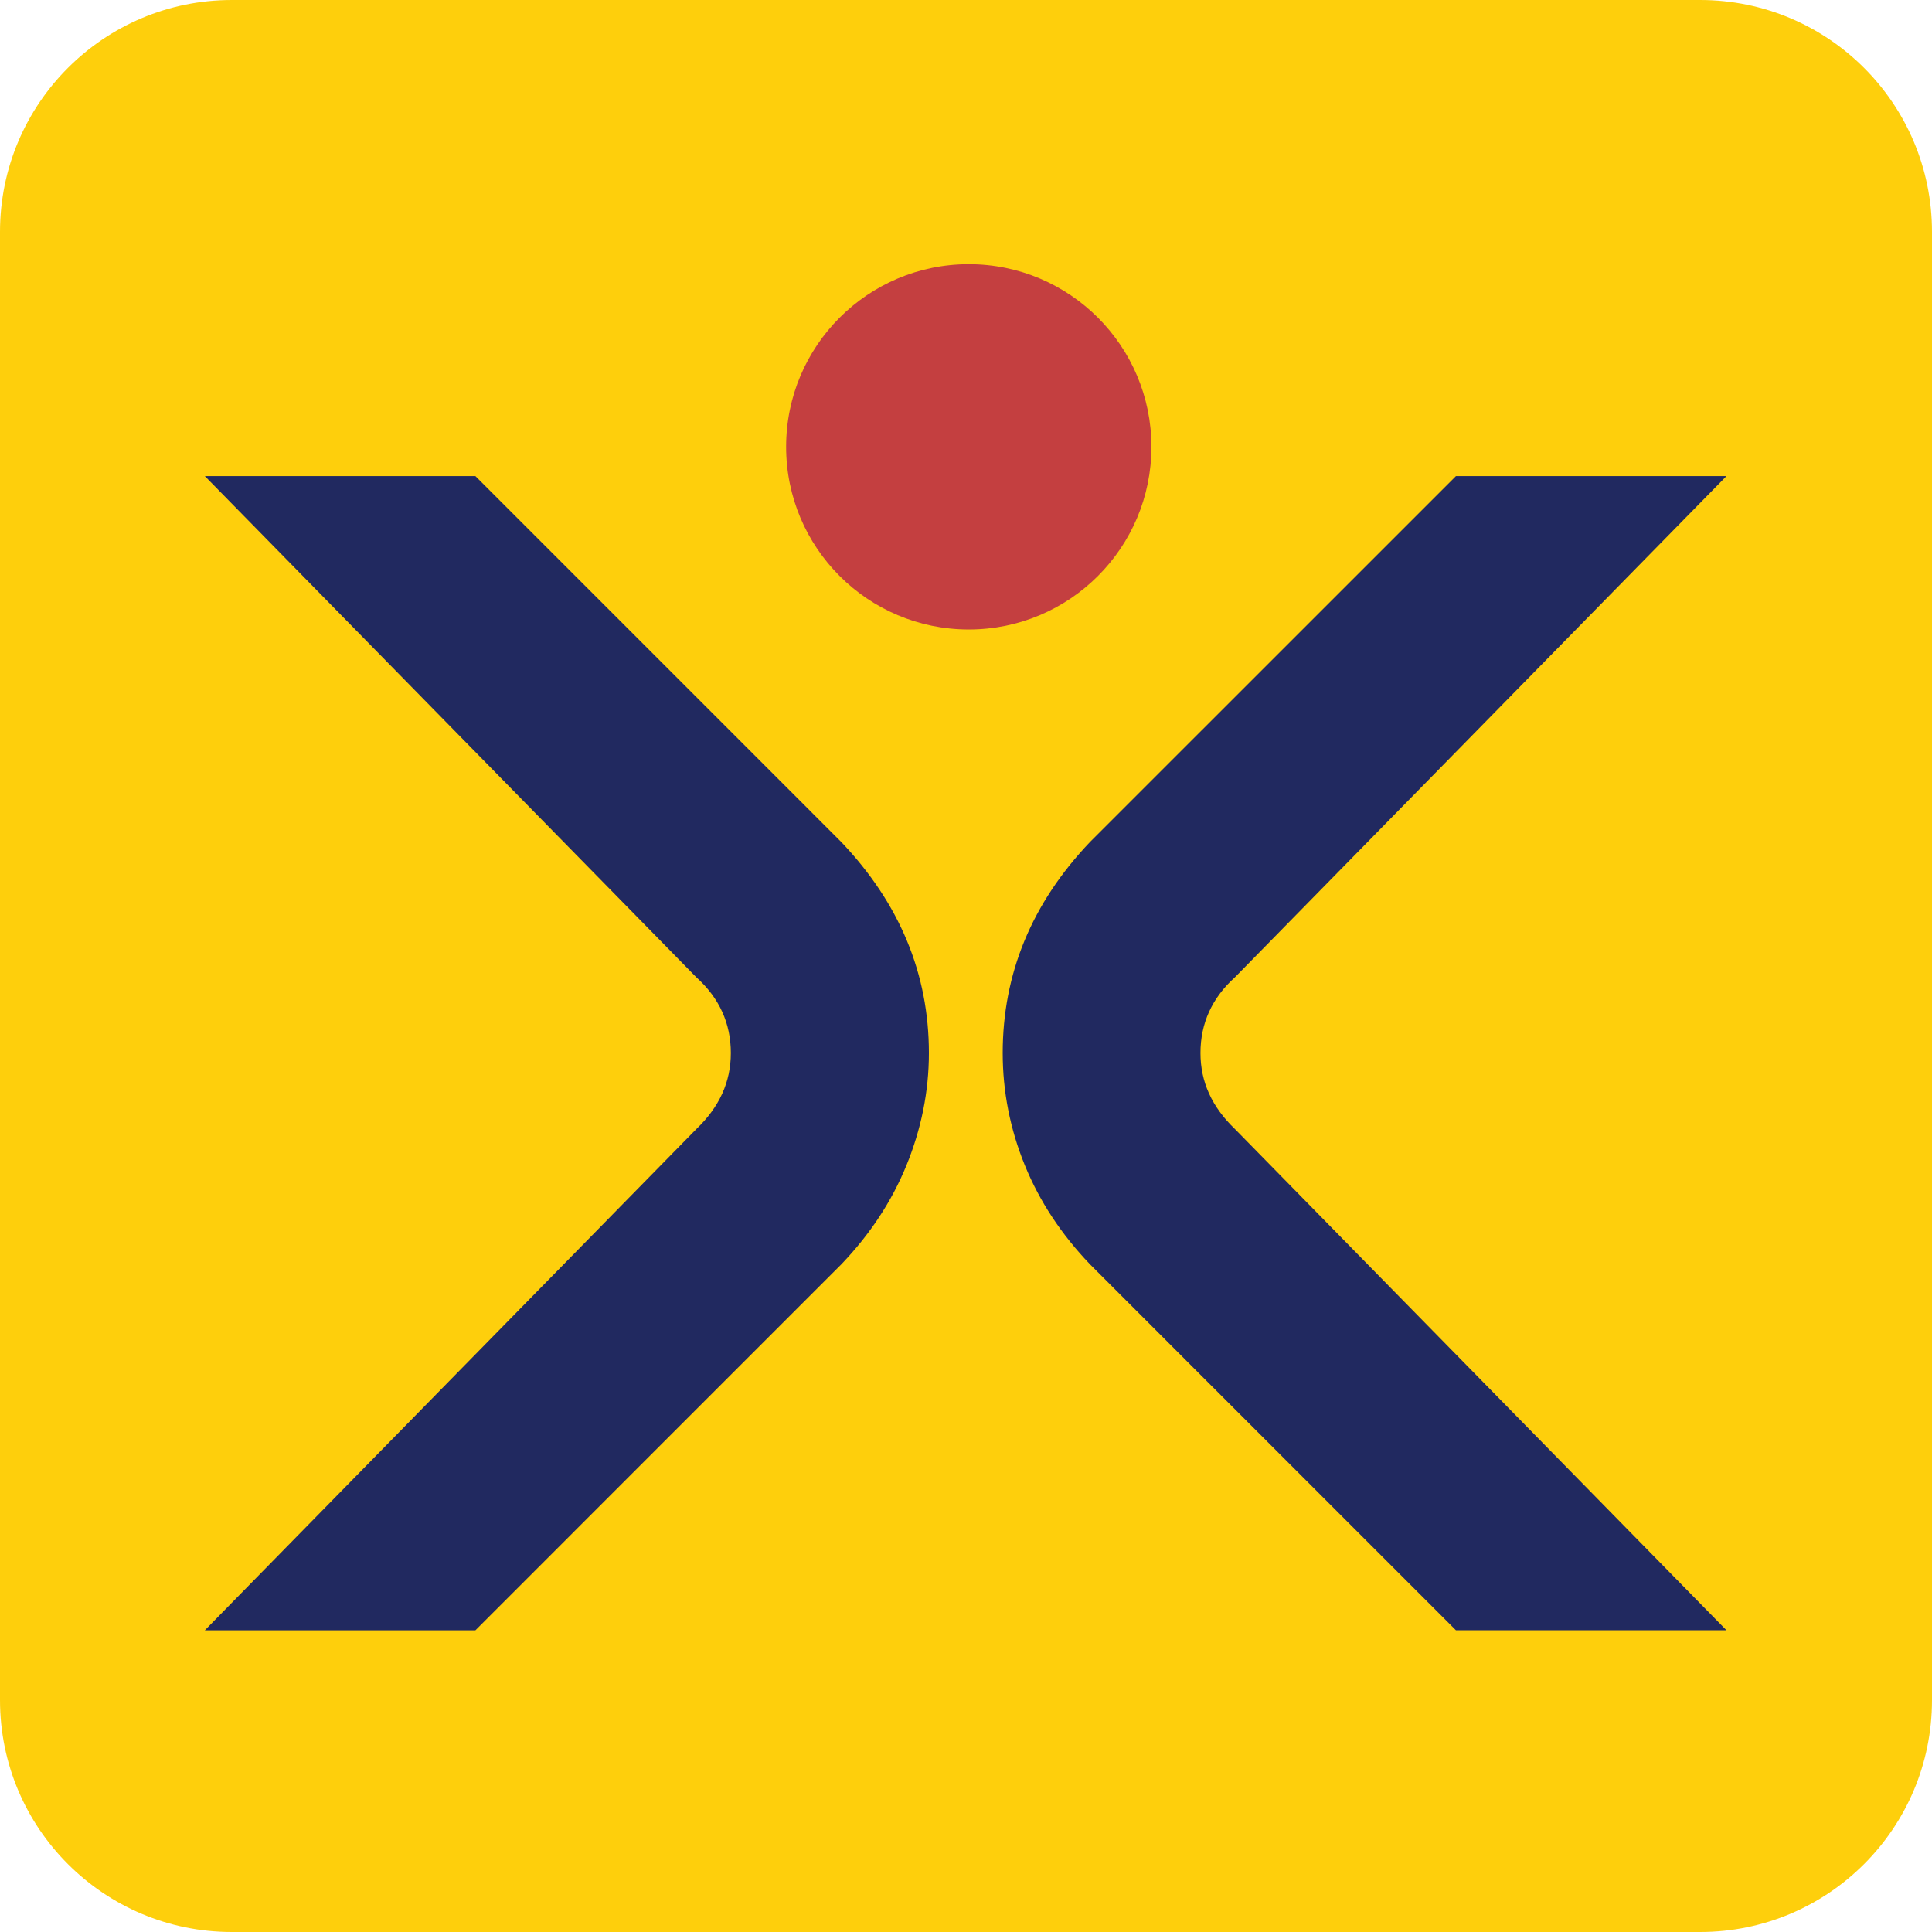 <svg xmlns="http://www.w3.org/2000/svg" version="1.1" xmlns:xlink="http://www.w3.org/1999/xlink" xmlns:svgjs="http://svgjs.dev/svgjs" width="500" height="500"><svg version="1.1" id="SvgjsSvg1001" xmlns="http://www.w3.org/2000/svg" xmlns:xlink="http://www.w3.org/1999/xlink" x="0px" y="0px" viewBox="0 0 500 500" style="enable-background:new 0 0 500 500;" xml:space="preserve">
<style type="text/css">
	.st0{fill:#FECF0C;}
	.st1{fill:#212960;}
	.st2{fill:#C43F40;}
</style>
<path class="st0" d="M60,500h380c33.14,0,60-26.86,60-60V60c0-33.14-26.86-60-60-60H60C26.86,0,0,26.86,0,60v380
	C0,473.14,26.86,500,60,500z"></path>
<path class="st1" d="M446.81,123.21h-70.01l-68.11,68.1l-26.63,26.63c-15.1,15.88-22.56,34.1-22.56,54.57
	c0,9.98,1.91,19.7,5.73,29.07c3.82,9.37,9.45,17.87,16.83,25.59l26.63,26.64l68.11,68.1h70.01l-127.19-129.7
	c-5.99-5.73-8.94-12.23-8.94-19.7c0-7.63,2.95-14.23,8.94-19.61L446.81,123.21z"></path>
<path class="st1" d="M191.13,191.31l-68.1-68.1H53.01l127.19,129.7c5.99,5.38,8.94,11.97,8.94,19.61c0,7.46-2.95,13.97-8.94,19.69
	L53.01,421.92h70.02l68.1-68.11l26.63-26.63c7.38-7.72,13.01-16.23,16.83-25.59c3.82-9.37,5.81-19.09,5.81-29.07
	c0-20.47-7.55-38.69-22.64-54.57L191.13,191.31z"></path>
<path class="st2" d="M297.99,115.64c0-26.11-21.16-47.27-47.27-47.27c-26.11,0-47.27,21.16-47.27,47.27
	c0,26.11,21.16,47.27,47.27,47.27C276.83,162.91,297.99,141.75,297.99,115.64"></path>
</svg><style>@media (prefers-color-scheme: light) { :root { filter: none; } }
@media (prefers-color-scheme: dark) { :root { filter: none; } }
</style></svg>
